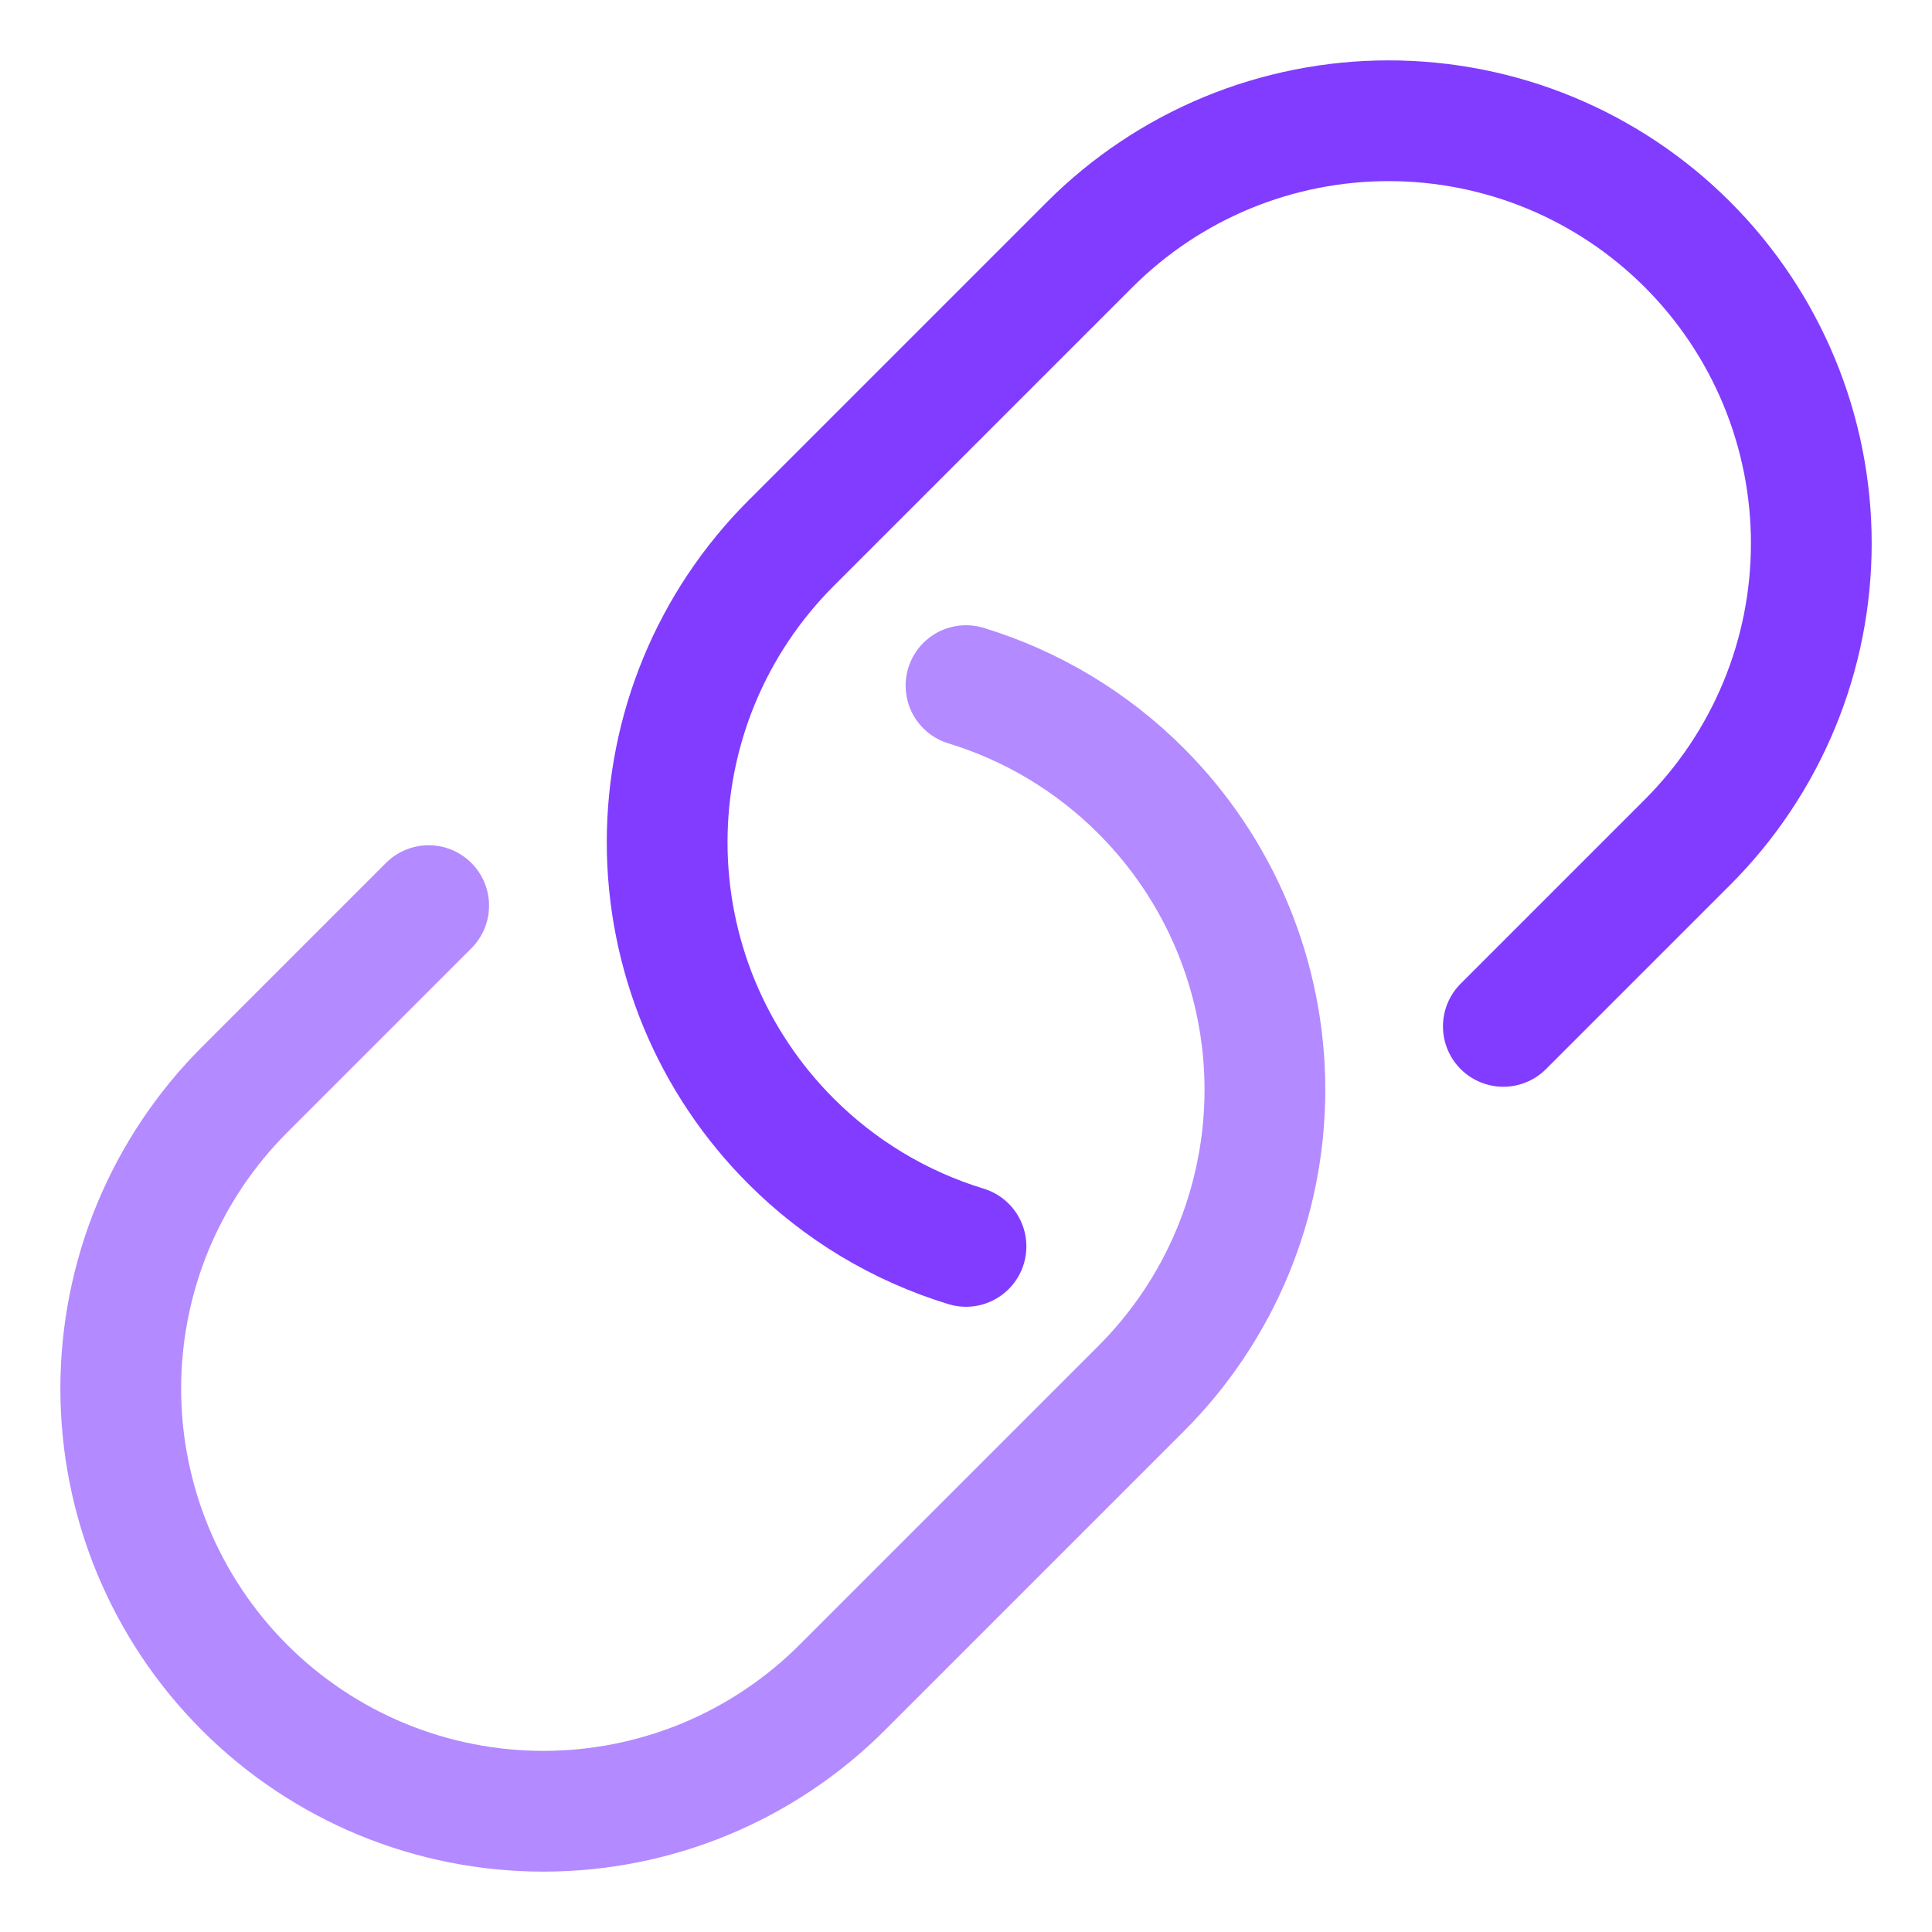 <?xml version="1.0" encoding="UTF-8"?>
<svg xmlns="http://www.w3.org/2000/svg" width="32" height="32" viewBox="0 0 32 32" fill="none">
  <path d="M16 20.644C14.905 20.31 13.909 19.711 13.1 18.9V18.9C12.45 18.25 11.934 17.478 11.582 16.629C11.231 15.78 11.05 14.869 11.05 13.95C11.05 13.031 11.231 12.12 11.582 11.271C11.934 10.422 12.45 9.65 13.1 9L18.05 4.05C18.7 3.4 19.472 2.884 20.321 2.532C21.17 2.181 22.081 2 23 2C23.919 2 24.83 2.181 25.679 2.532C26.528 2.884 27.3 3.4 27.95 4.05V4.05C28.6 4.7 29.116 5.472 29.468 6.321C29.82 7.17 30.001 8.081 30.001 9C30.001 9.919 29.82 10.83 29.468 11.679C29.116 12.528 28.6 13.3 27.95 13.95L24.9 17" stroke="#813CFF" stroke-width="2" stroke-linecap="round" stroke-linejoin="round"></path>
  <path d="M16 11.356C17.095 11.69 18.091 12.289 18.9 13.1V13.1C19.55 13.75 20.066 14.522 20.418 15.371C20.769 16.22 20.951 17.131 20.951 18.05C20.951 18.969 20.769 19.88 20.418 20.729C20.066 21.578 19.55 22.35 18.9 23L13.95 27.95C13.3 28.6 12.528 29.116 11.679 29.468C10.83 29.819 9.919 30 9 30C8.081 30 7.17 29.819 6.321 29.468C5.472 29.116 4.7 28.6 4.05 27.95V27.95C3.4 27.3 2.884 26.528 2.532 25.679C2.181 24.83 2 23.919 2 23C2 22.081 2.181 21.17 2.532 20.321C2.884 19.472 3.4 18.7 4.05 18.05L7.1 15" stroke="#B38AFF" stroke-width="2" stroke-linecap="round" stroke-linejoin="round"></path>
</svg>
